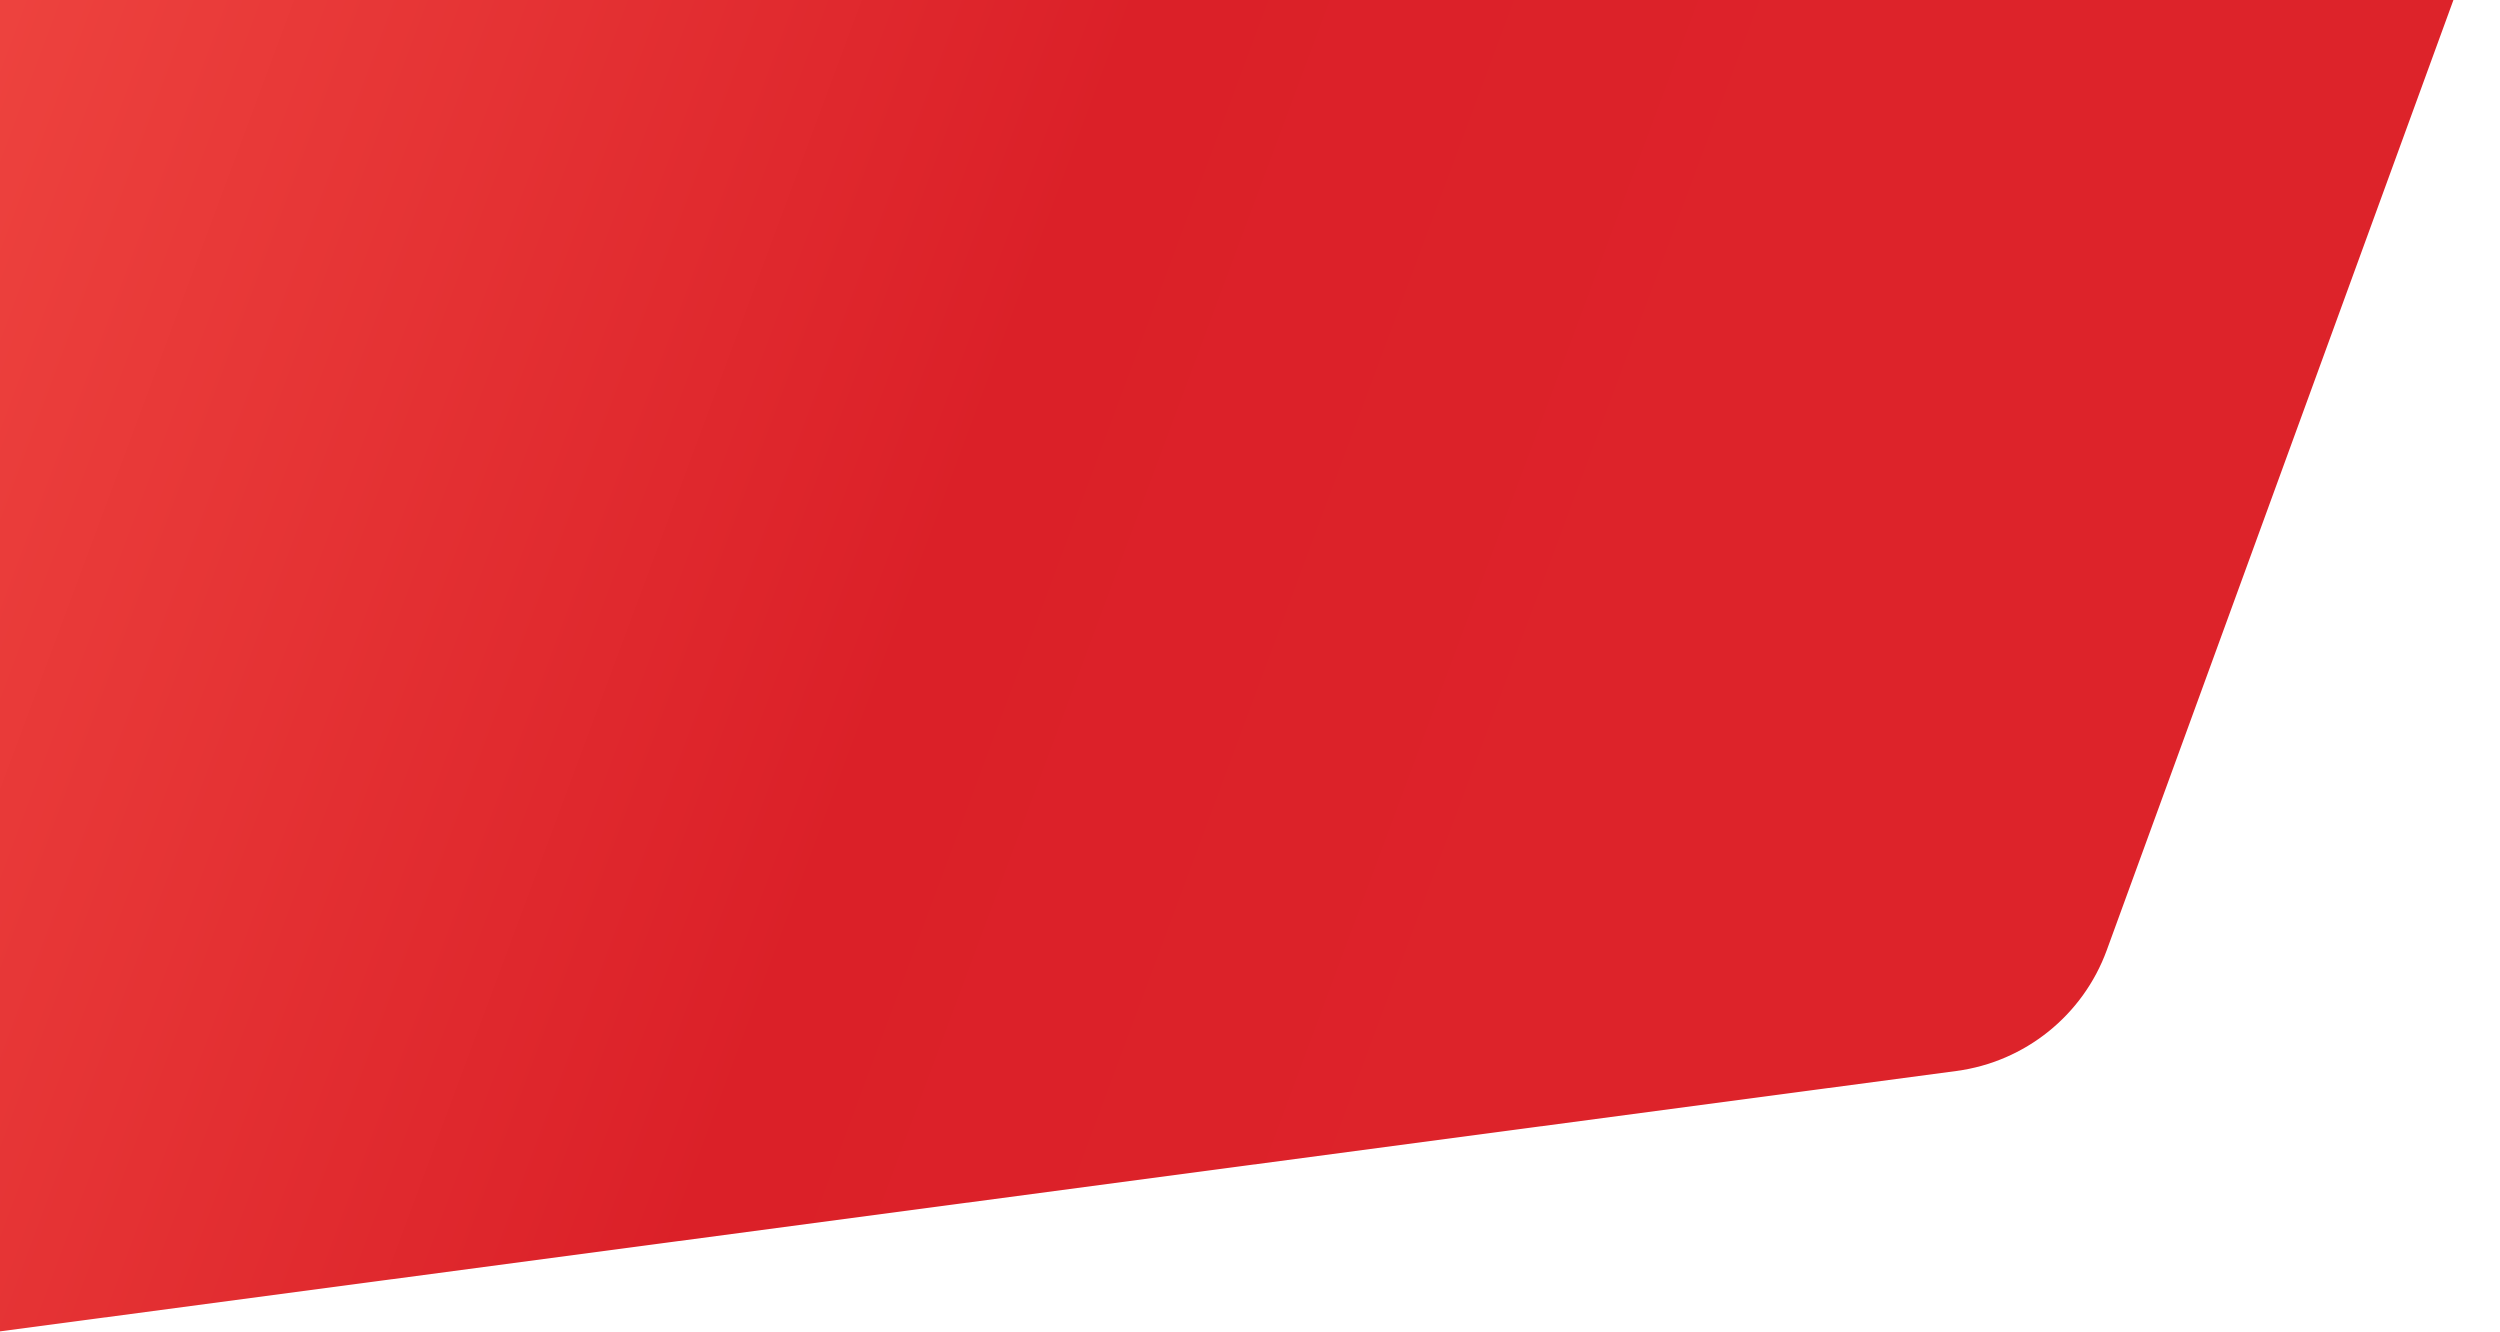 <?xml version="1.0" encoding="UTF-8"?>
<svg width="1342px" height="715px" viewBox="0 0 1342 715" version="1.1" xmlns="http://www.w3.org/2000/svg" xmlns:xlink="http://www.w3.org/1999/xlink">
    <!-- Generator: Sketch 54.1 (76490) - https://sketchapp.com -->
    <title>header-big</title>
    <desc>Created with Sketch.</desc>
    <defs>
        <linearGradient x1="17.838%" y1="45.304%" x2="81.009%" y2="53.542%" id="linearGradient-1">
            <stop stop-color="#FF6454" offset="0%"></stop>
            <stop stop-color="#DB2028" offset="75.499%"></stop>
            <stop stop-color="#DD232A" offset="100%"></stop>
        </linearGradient>
    </defs>
    <g id="header-big" stroke="none" stroke-width="1" fill="none" fill-rule="evenodd">
        <g id="header" transform="translate(-1212, 0)" fill="url(#linearGradient-1)" fill-rule="nonzero">
            <path d="M0,0 L2529,0 L2342.913,510.052 C2330.159,545.009 2299.049,569.994 2262.163,574.904 L0,876 L0,0 Z" id="Rectangle-Copy-2"></path>
        </g>
    </g>
</svg>